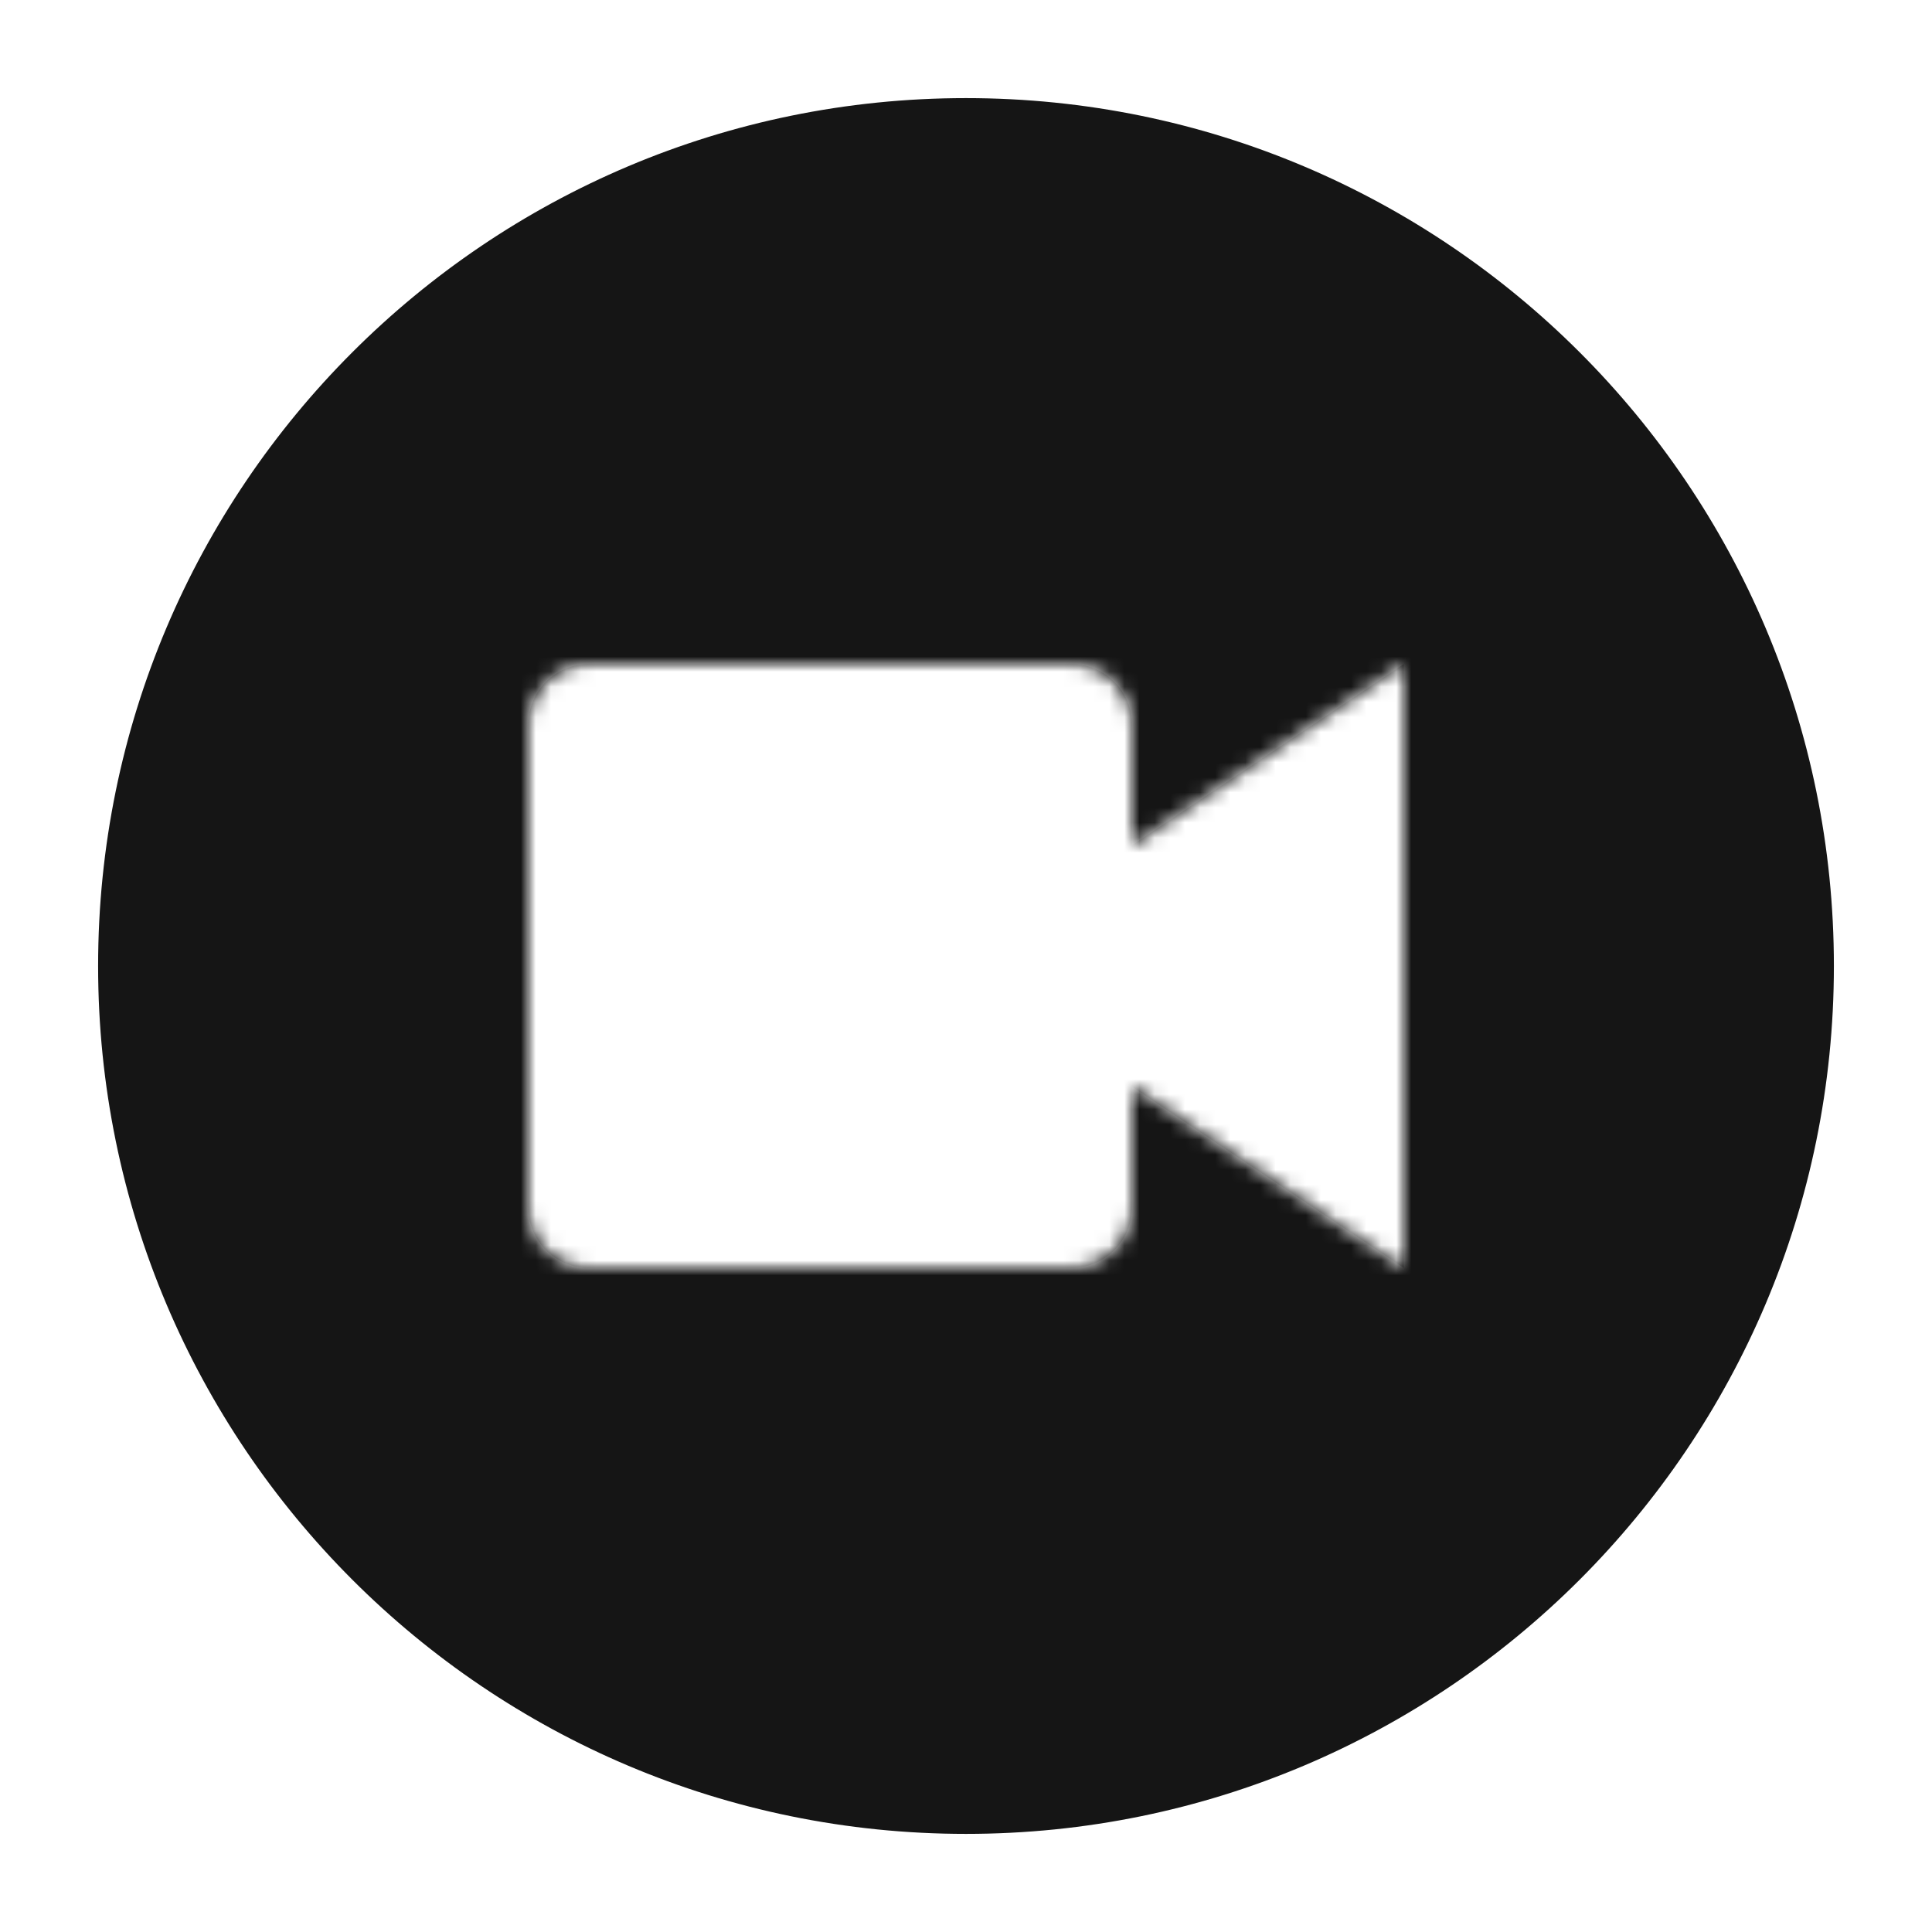 <svg width="128" height="128" viewBox="0 0 128 128" xmlns="http://www.w3.org/2000/svg" xmlns:xlink="http://www.w3.org/1999/xlink"><title>media-video</title><defs><path d="M60 120c33.137 0 60-26.863 60-60S93.137 0 60 0 0 26.863 0 60s26.863 60 60 60z" id="c"/><filter x="-50%" y="-50%" width="200%" height="200%" filterUnits="objectBoundingBox" id="b"><feMorphology radius="2.5" operator="dilate" in="SourceAlpha" result="shadowSpreadOuter1"/><feOffset in="shadowSpreadOuter1" result="shadowOffsetOuter1"/><feGaussianBlur stdDeviation="1" in="shadowOffsetOuter1" result="shadowBlurOuter1"/><feComposite in="shadowBlurOuter1" in2="SourceAlpha" operator="out" result="shadowBlurOuter1"/><feColorMatrix values="0 0 0 0 0 0 0 0 0 0 0 0 0 0 0 0 0 0 0.5 0" in="shadowBlurOuter1"/></filter><path d="M40 28l18 12V0L40 12V4c0-2.204-1.79-4-4-4H4C1.796 0 0 1.79 0 4v32c0 2.204 1.79 4 4 4h32c2.204 0 4-1.79 4-4v-8z" id="a"/><filter x="-50%" y="-50%" width="200%" height="200%" filterUnits="objectBoundingBox" id="d"><feOffset in="SourceAlpha" result="shadowOffsetOuter1"/><feGaussianBlur stdDeviation="5" in="shadowOffsetOuter1" result="shadowBlurOuter1"/><feComposite in="shadowBlurOuter1" in2="SourceAlpha" operator="out" result="shadowBlurOuter1"/><feColorMatrix values="0 0 0 0 0 0 0 0 0 0 0 0 0 0 0 0 0 0 0.498 0" in="shadowBlurOuter1"/></filter><mask id="e" x="0" y="0" width="58" height="40" fill="#fff"><use xlink:href="#a"/></mask></defs><g fill="none" fill-rule="evenodd"><g transform="translate(4 4)"><use fill="#000" filter="url(#b)" xlink:href="#c"/><use stroke="#FFF" stroke-width="5" fill-opacity=".25" fill="#555" xlink:href="#c"/></g><g transform="translate(35 44)"><use fill="#000" filter="url(#d)" xlink:href="#a"/><use stroke="#FFF" mask="url(#e)" stroke-width="6" fill="#FFF" xlink:href="#a"/></g></g></svg>